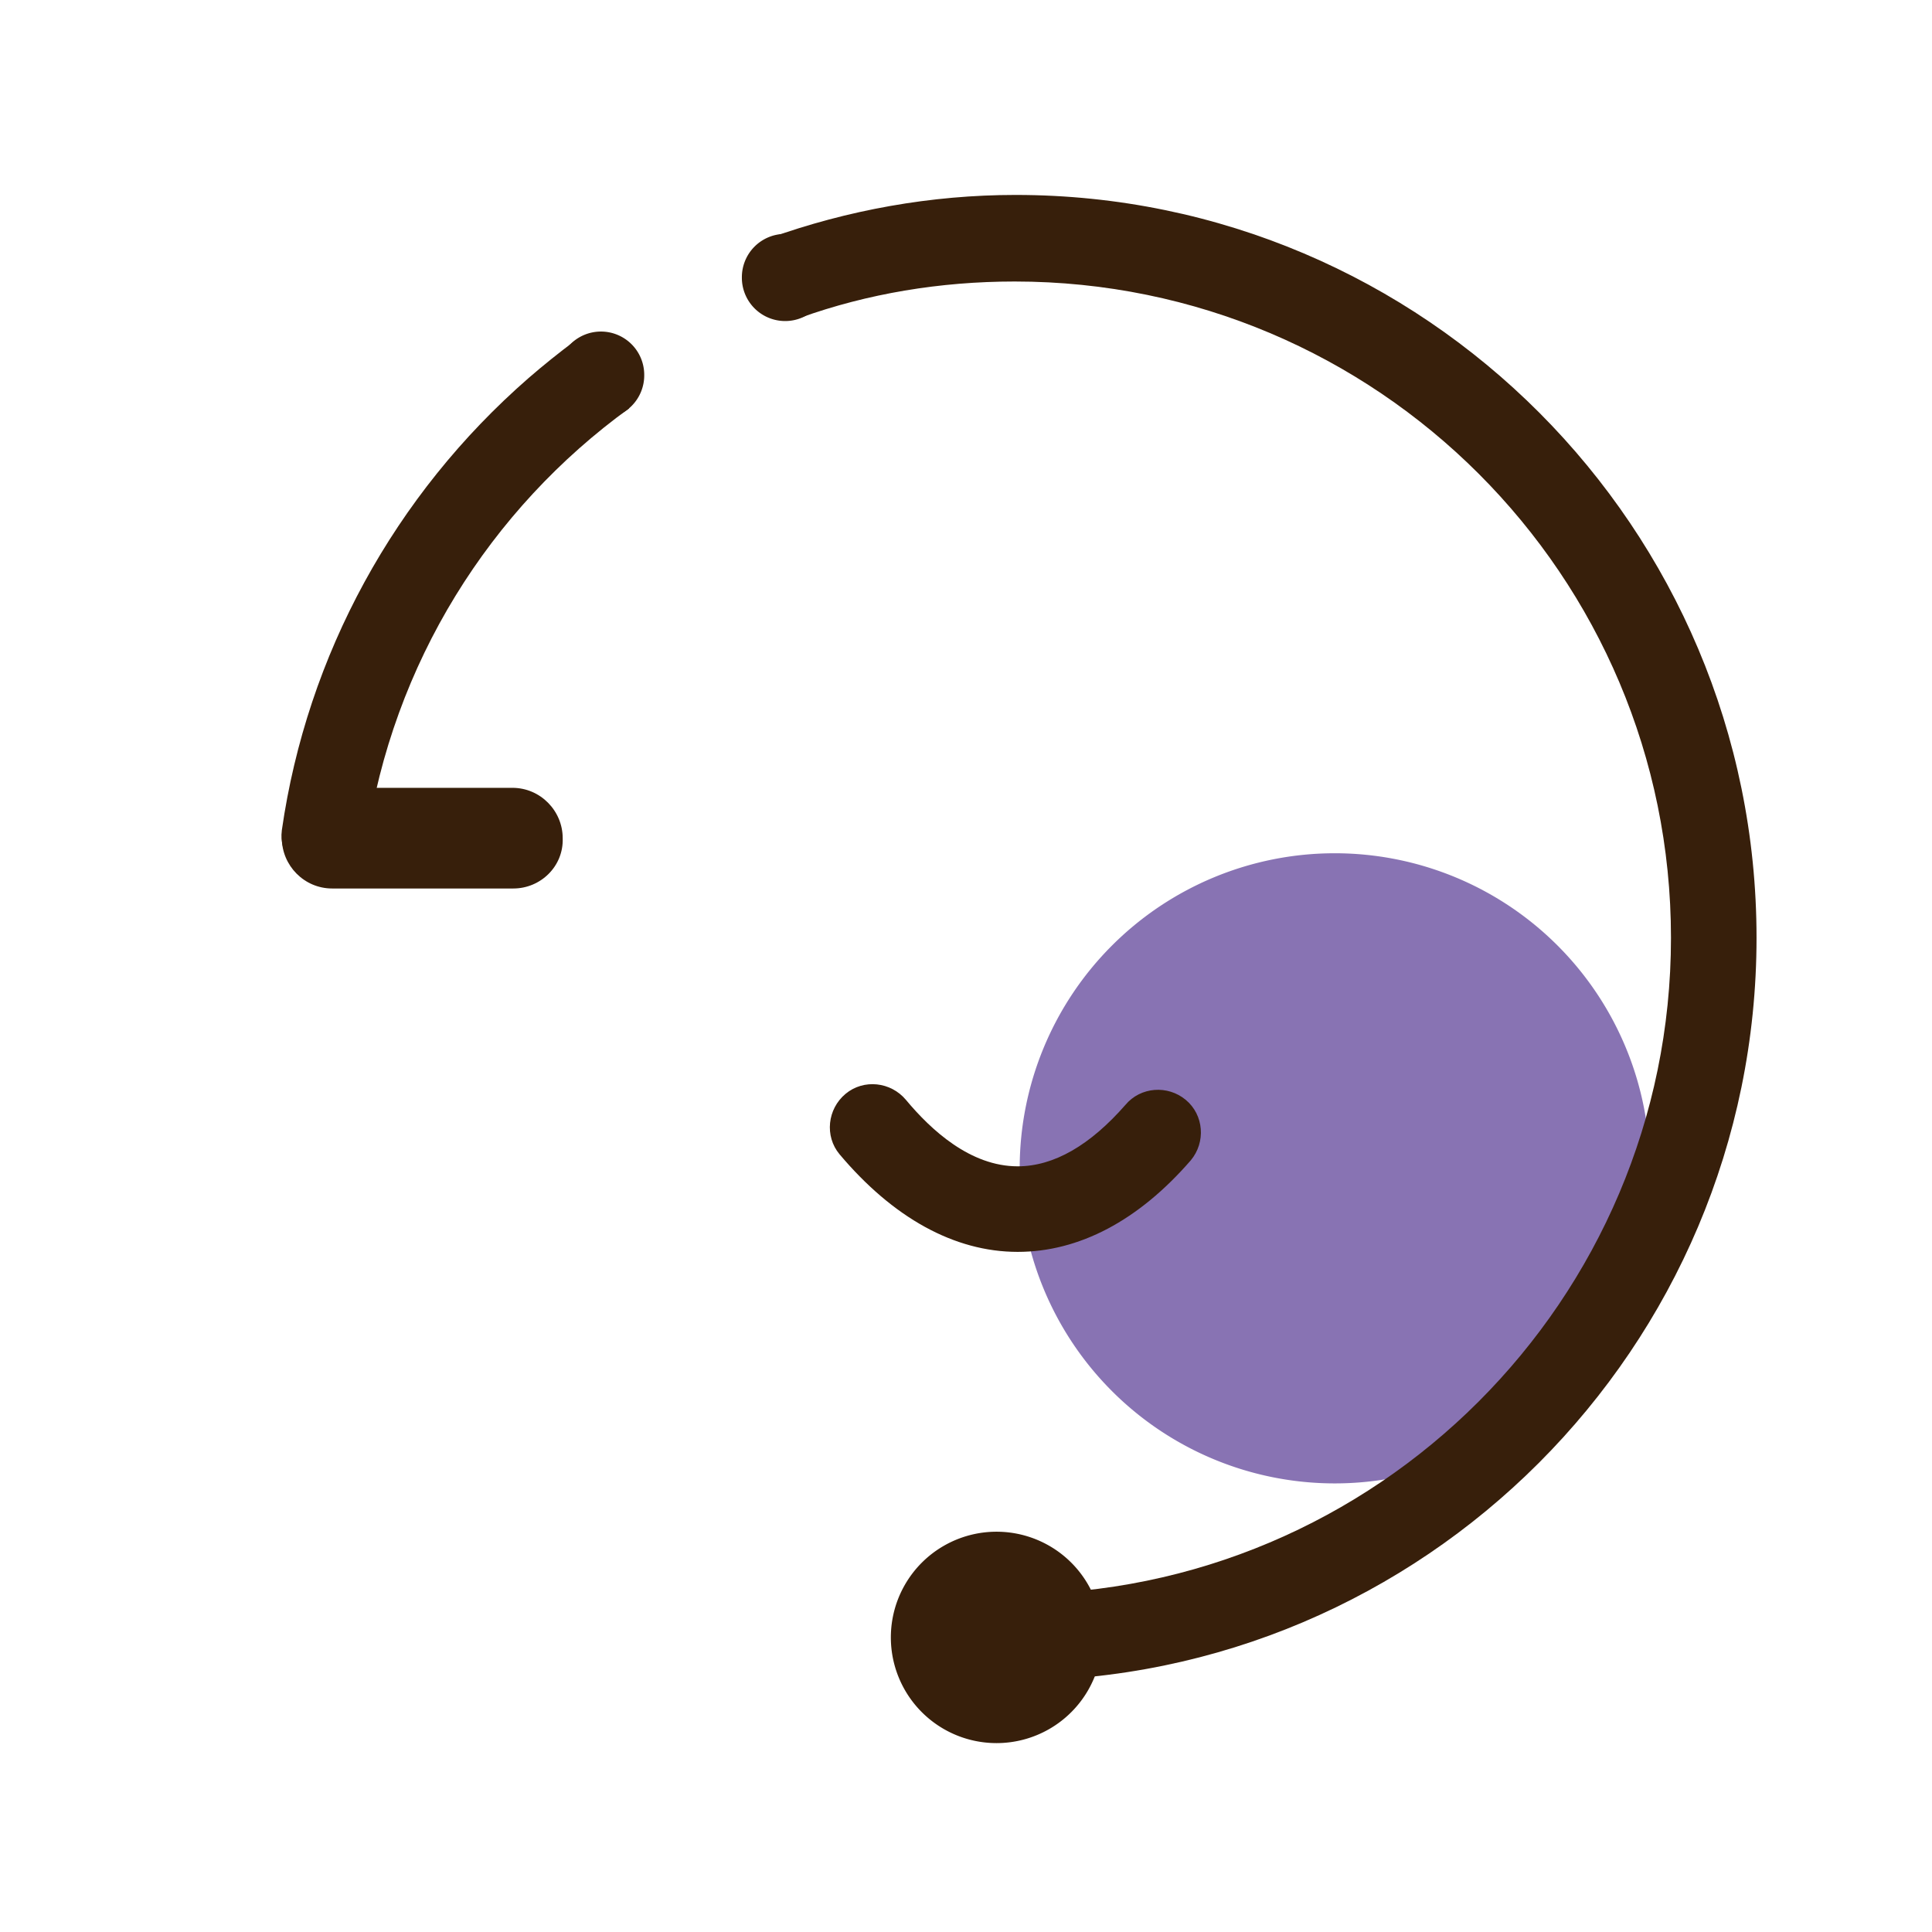 <svg t="1701445942143" class="icon" viewBox="0 0 1051 1024" version="1.1" xmlns="http://www.w3.org/2000/svg" p-id="150222" width="200" height="200"><path d="M726.109 622.066m-171.397 0a171.397 171.397 0 1 0 342.794 0 171.397 171.397 0 1 0-342.794 0Z" fill="#8873B3" p-id="150223"></path><path d="M553.617 667.517c-34.498 0-67.902-18.618-96.924-53.117-8.214-9.857-6.571-24.642 3.286-32.856 9.857-8.214 24.642-6.571 32.856 3.286 13.69 16.428 35.046 36.141 60.783 36.141 19.713 0 39.427-11.499 58.593-33.403 8.214-9.857 22.999-10.952 32.856-2.738s10.952 22.999 2.738 32.856c-28.475 32.856-60.783 49.831-94.186 49.831zM279.273 469.835H180.706c-15.333 0-27.38-12.595-27.38-27.38 0-15.333 12.595-27.38 27.38-27.38h98.019c15.333 0 27.38 12.595 27.38 27.38 0.548 15.333-12.047 27.38-26.832 27.38z" fill="#371F0B" p-id="150224"></path><path d="M542.118 877.245m-57.497 0a57.497 57.497 0 1 0 114.995 0 57.497 57.497 0 1 0-114.995 0Z" fill="#371F0B" p-id="150225"></path><path d="M321.985 186.182c-3.833-4.381-7.119-9.309-9.309-14.237-8.761 6.571-16.975 13.142-25.189 20.261C214.657 255.726 167.016 342.794 153.326 438.075c-1.643 12.595 7.119 24.642 19.713 26.284 12.595 1.643 24.642-7.119 26.284-19.713C213.561 347.174 266.678 263.393 342.246 208.633L321.985 186.182zM552.522 92.543c-45.998 0-91.448 8.214-134.16 23.547h7.666c5.476 0 9.857 4.381 9.857 9.857v1.643c0 5.476-4.381 9.857-9.857 9.857h-4.928l3.833 4.381c4.928 4.928 8.214 10.952 10.404 17.523 36.689-13.142 76.116-19.713 116.637-19.713 197.134 0 357.031 159.897 357.031 357.031s-160.445 357.031-357.031 357.031c-13.142 0-23.547 10.404-23.547 23.547s10.952 23.547 23.547 23.547c222.323 0 403.576-181.253 403.576-404.124s-180.706-404.124-403.029-404.124z" fill="#371F0B" p-id="150226"></path><path d="M326.913 190.563m-23.547 0a23.547 23.547 0 1 0 47.093 0 23.547 23.547 0 1 0-47.093 0Z" fill="#371F0B" p-id="150227"></path><path d="M427.123 137.446m-23.547 0a23.547 23.547 0 1 0 47.093 0 23.547 23.547 0 1 0-47.093 0Z" fill="#371F0B" p-id="150228"></path></svg>
